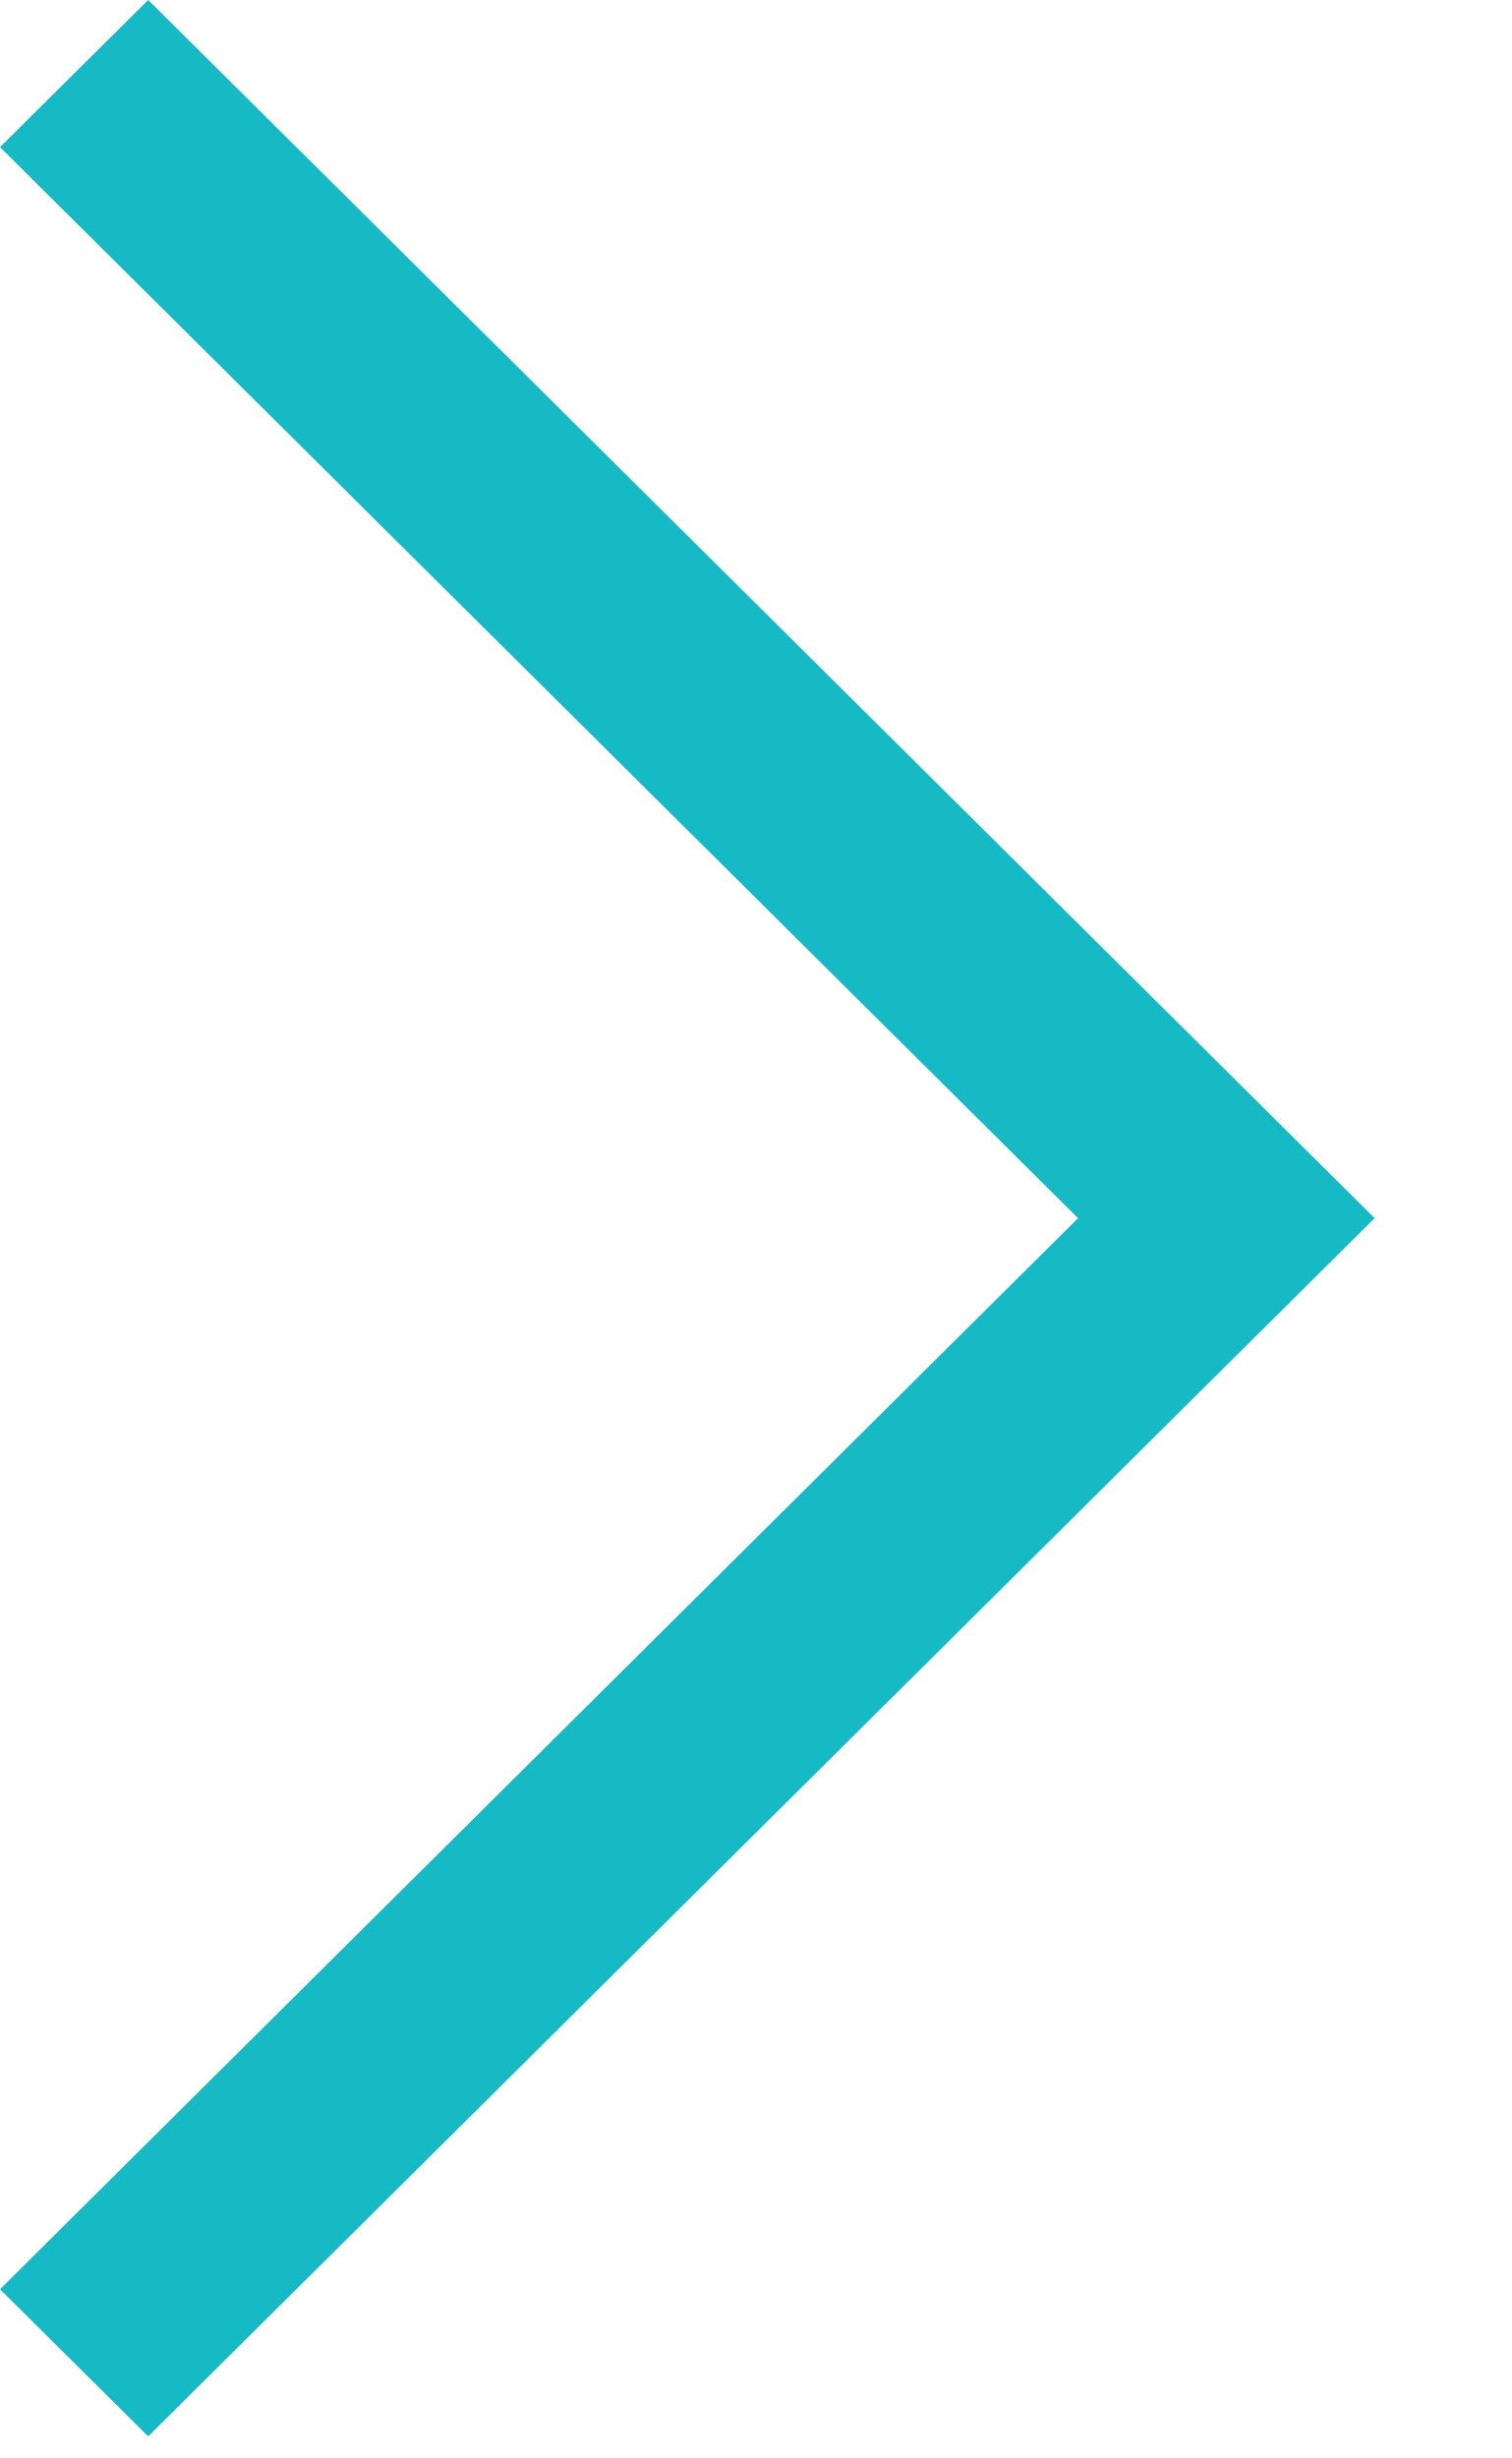 <svg width="8" height="13" viewBox="0 0 8 13" fill="none" xmlns="http://www.w3.org/2000/svg">
<path fill-rule="evenodd" clip-rule="evenodd" d="M0.784 12.884L0 12.106L5.704 6.442L0 0.778L0.784 0L7.273 6.442L0.784 12.884Z" fill="#16BAC5"/>
</svg>
